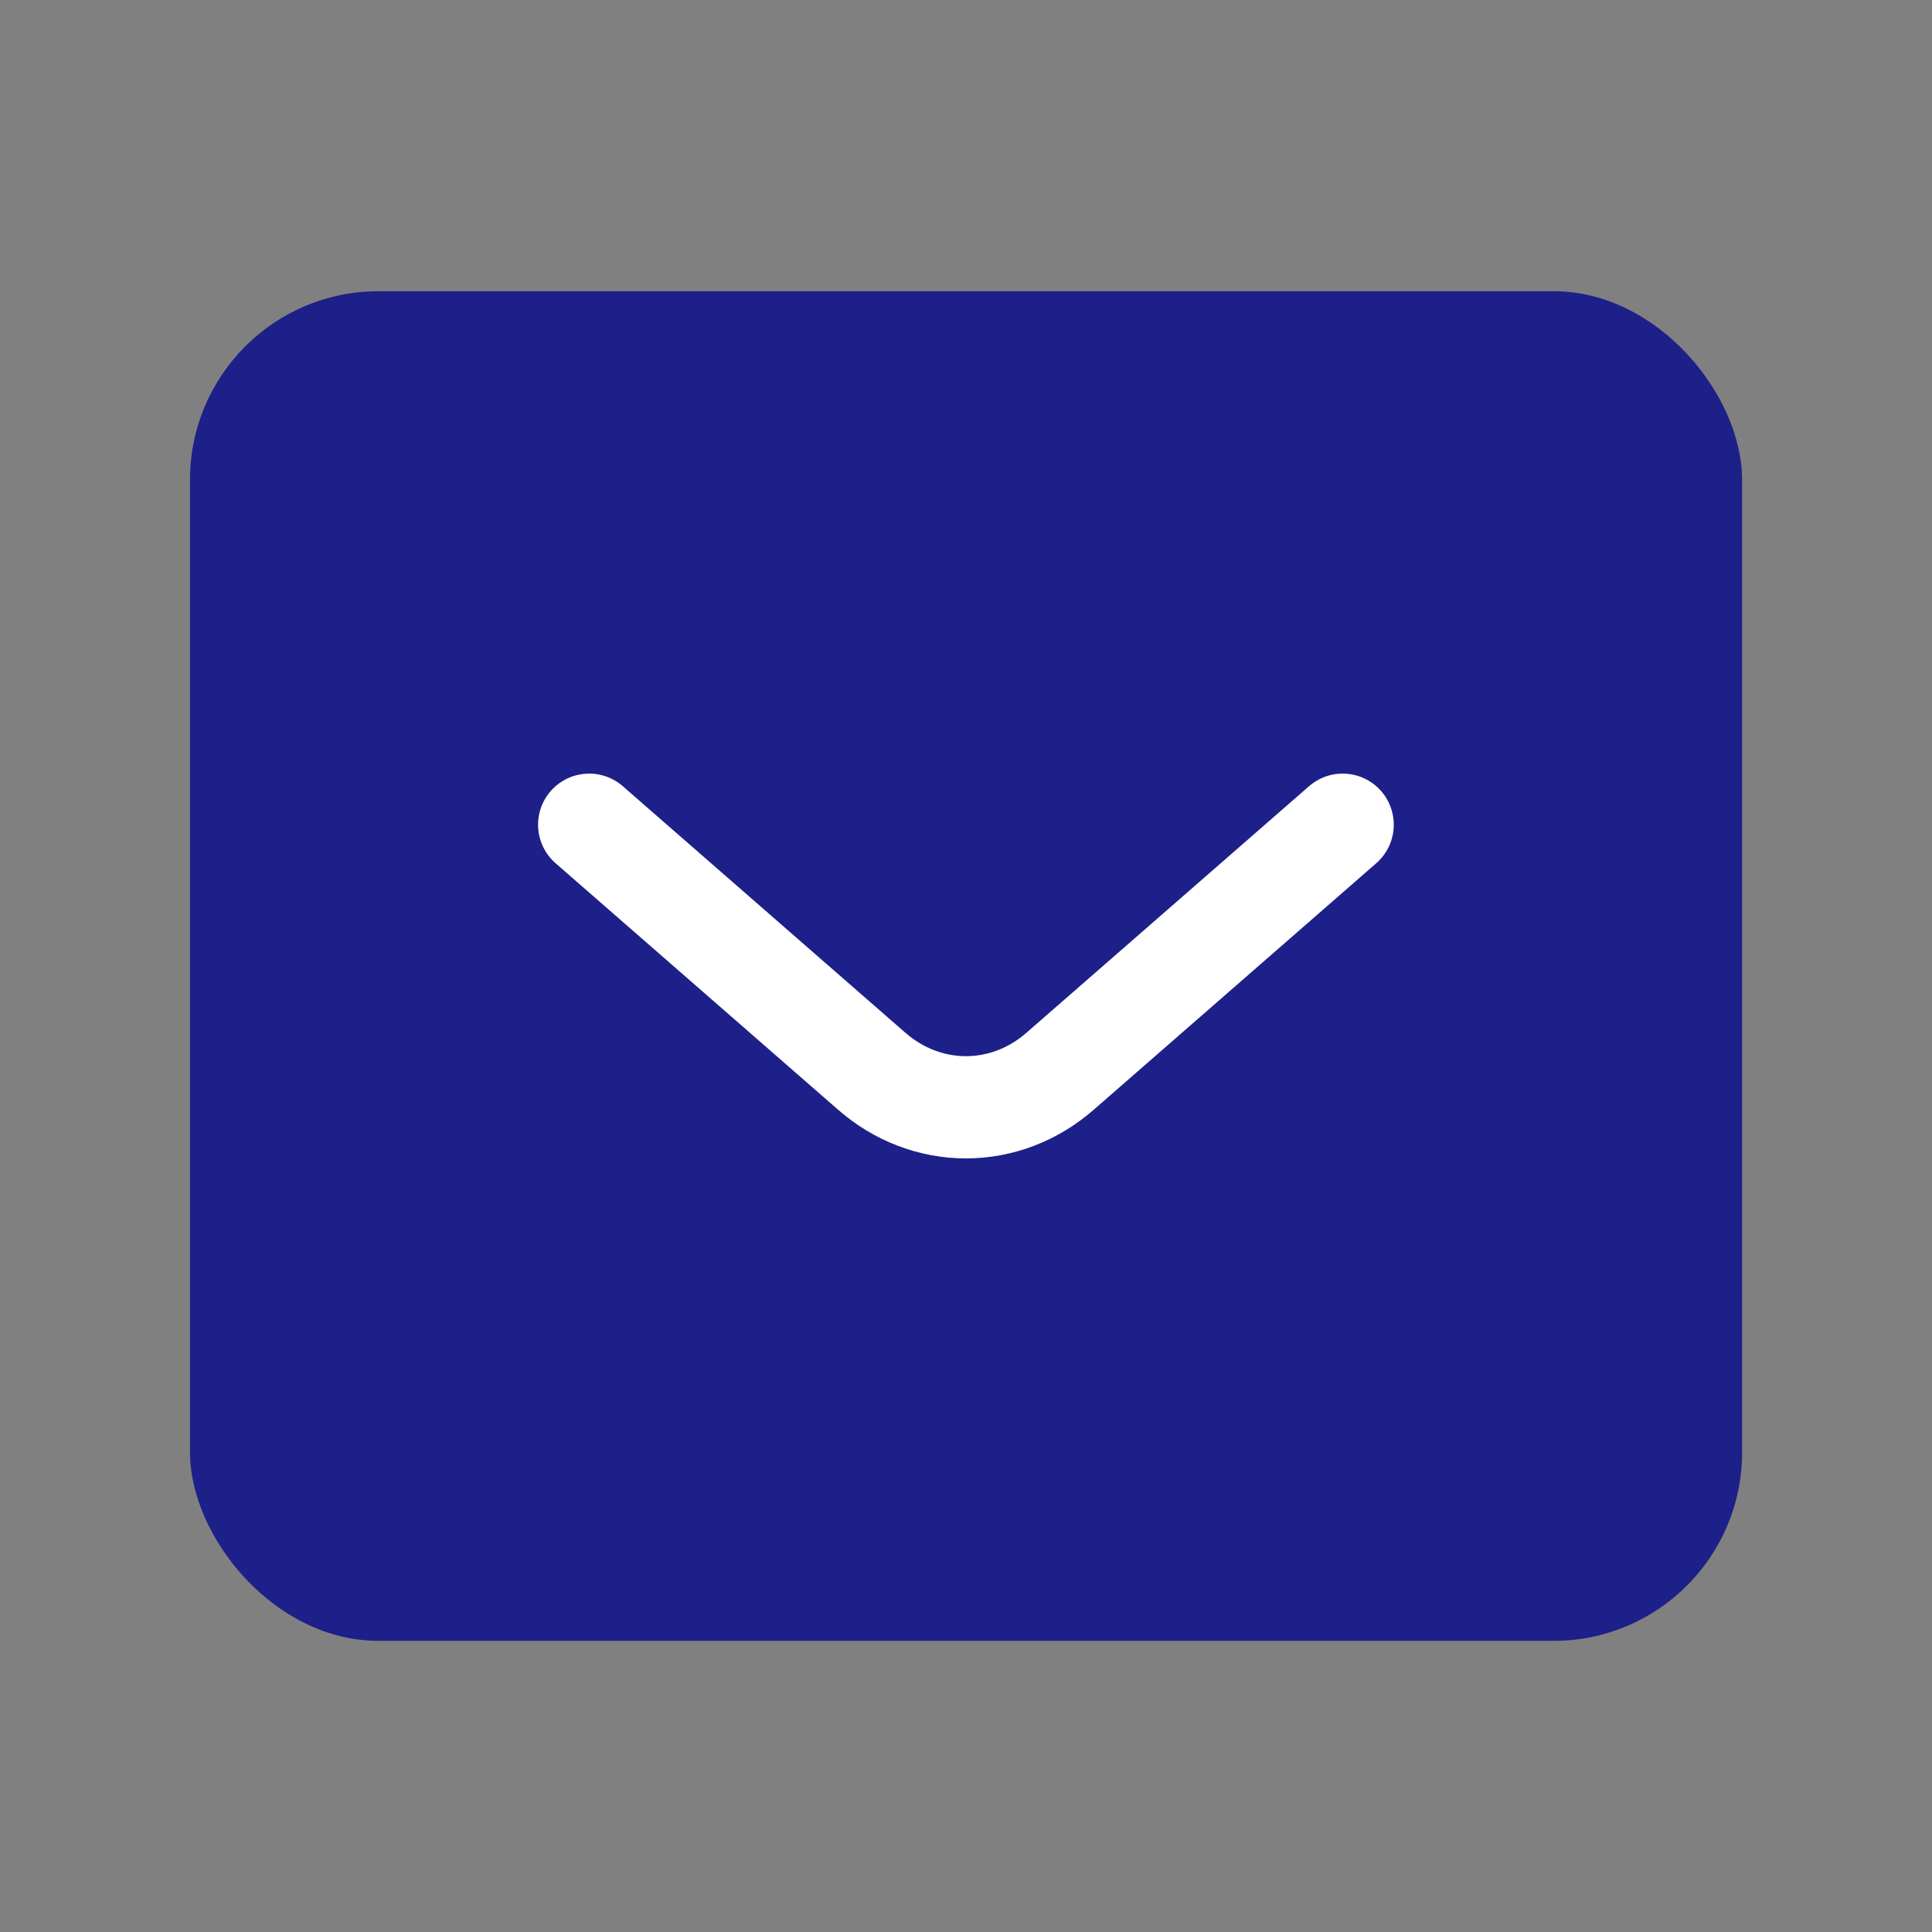 <svg fill="none" height="23" viewBox="0 0 23 23" width="23" xmlns="http://www.w3.org/2000/svg"><rect x="0" y="0" width="23" height="23" fill="#808080" stroke="none"/><rect fill="#1d2088" height="16.067" rx="2.243" width="18.477" x="2.262" y="3.467"/><path d="m7.014 9.818 3.364 2.935c.318.278.714.429 1.121.429.408 0 .803-.151 1.121-.429l3.364-2.935" stroke="#fff" stroke-linecap="round" stroke-linejoin="round" stroke-width="1.217"/></svg>